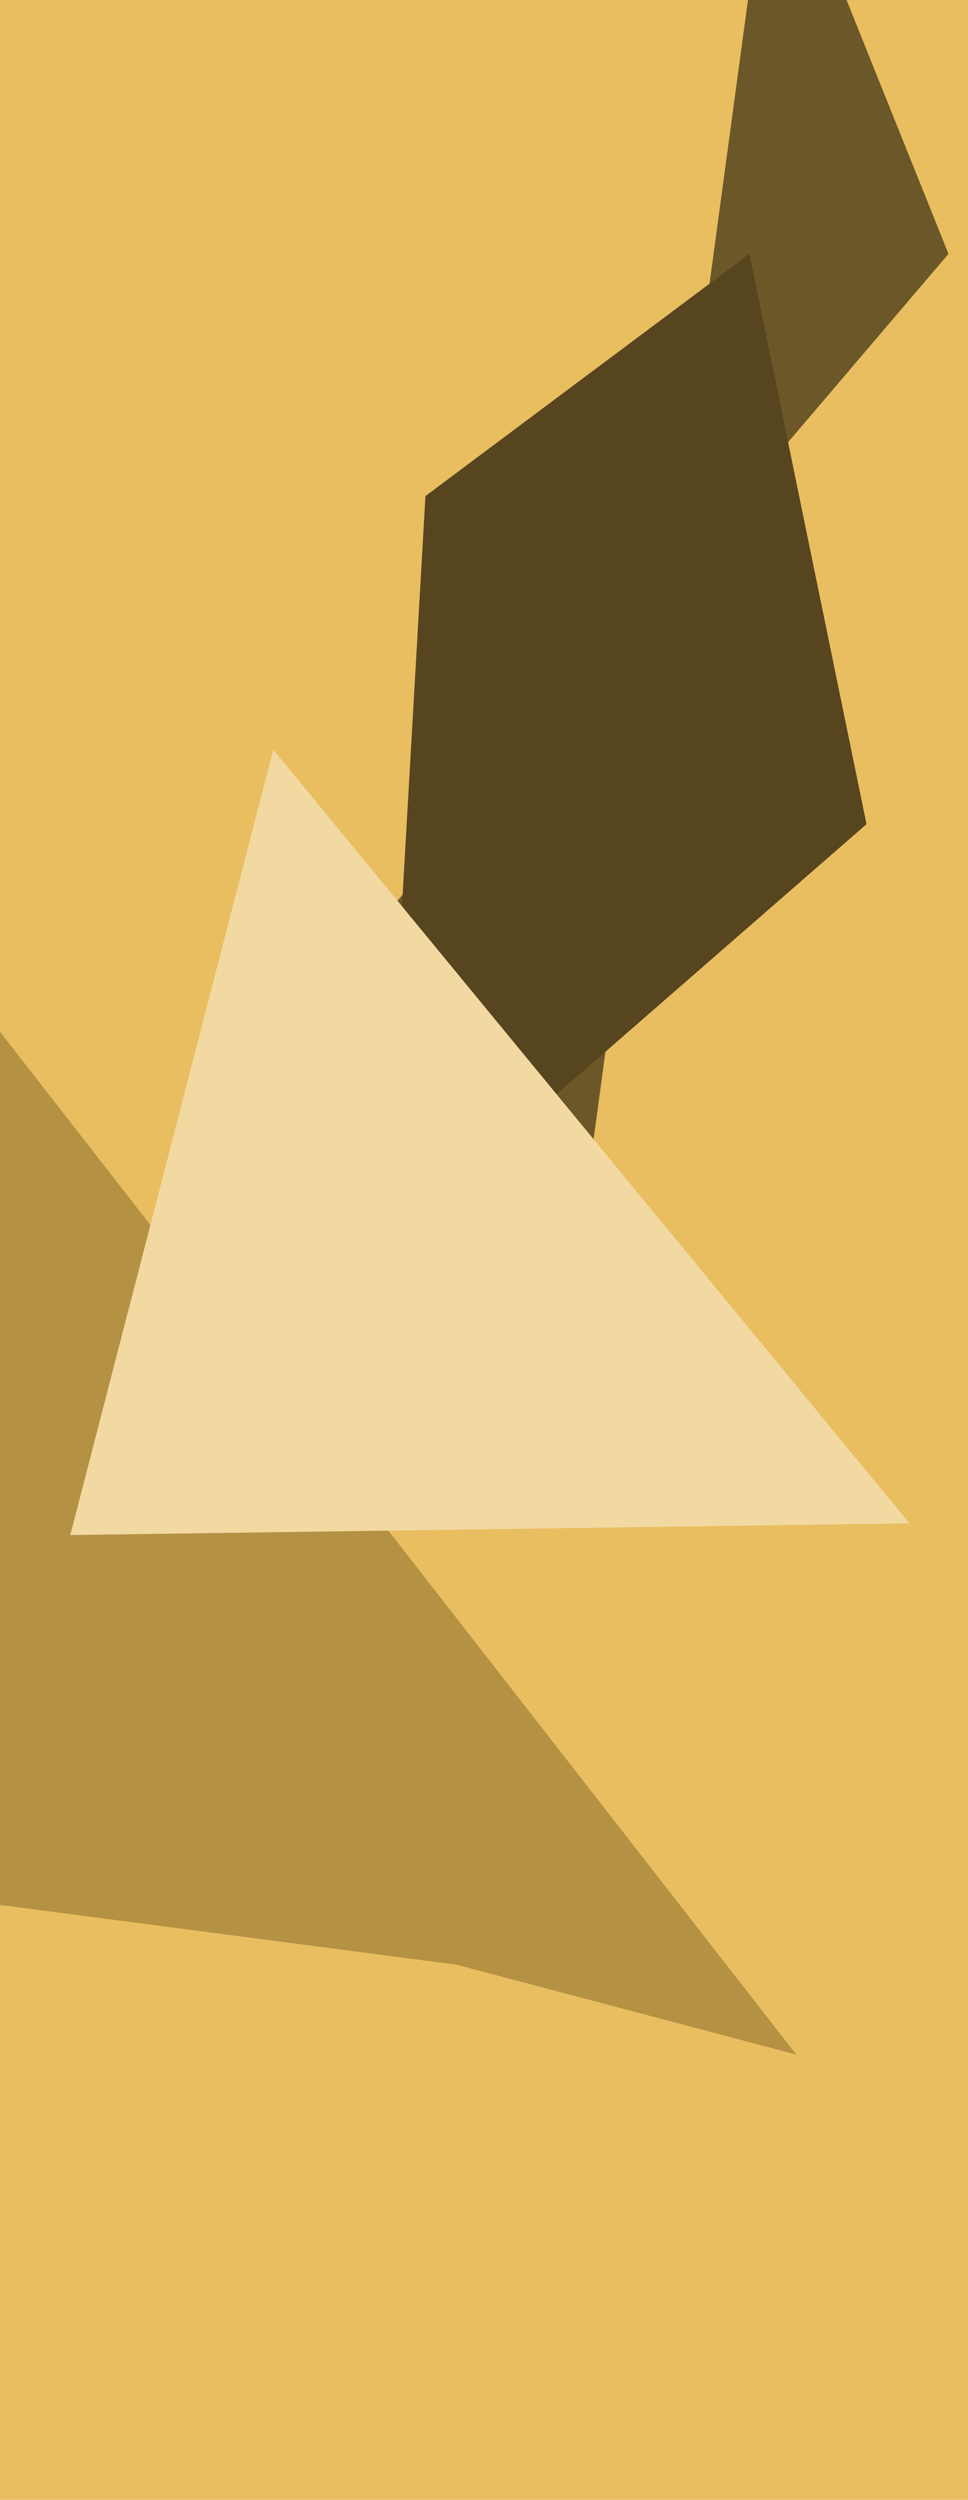 <svg xmlns="http://www.w3.org/2000/svg" width="248px" height="640px">
  <rect width="248" height="640" fill="rgb(233,190,96)"/>
  <polygon points="87,248 142,366 198,-47 243,65" fill="rgb(108,87,40)"/>
  <polygon points="98,319 109,127 192,65 222,211" fill="rgb(87,69,32)"/>
  <polygon points="204,526 117,503 -74,478 -64,182" fill="rgb(181,145,67)"/>
  <polygon points="18,393 233,390 61,181 70,192" fill="rgb(242,217,162)"/>
</svg>